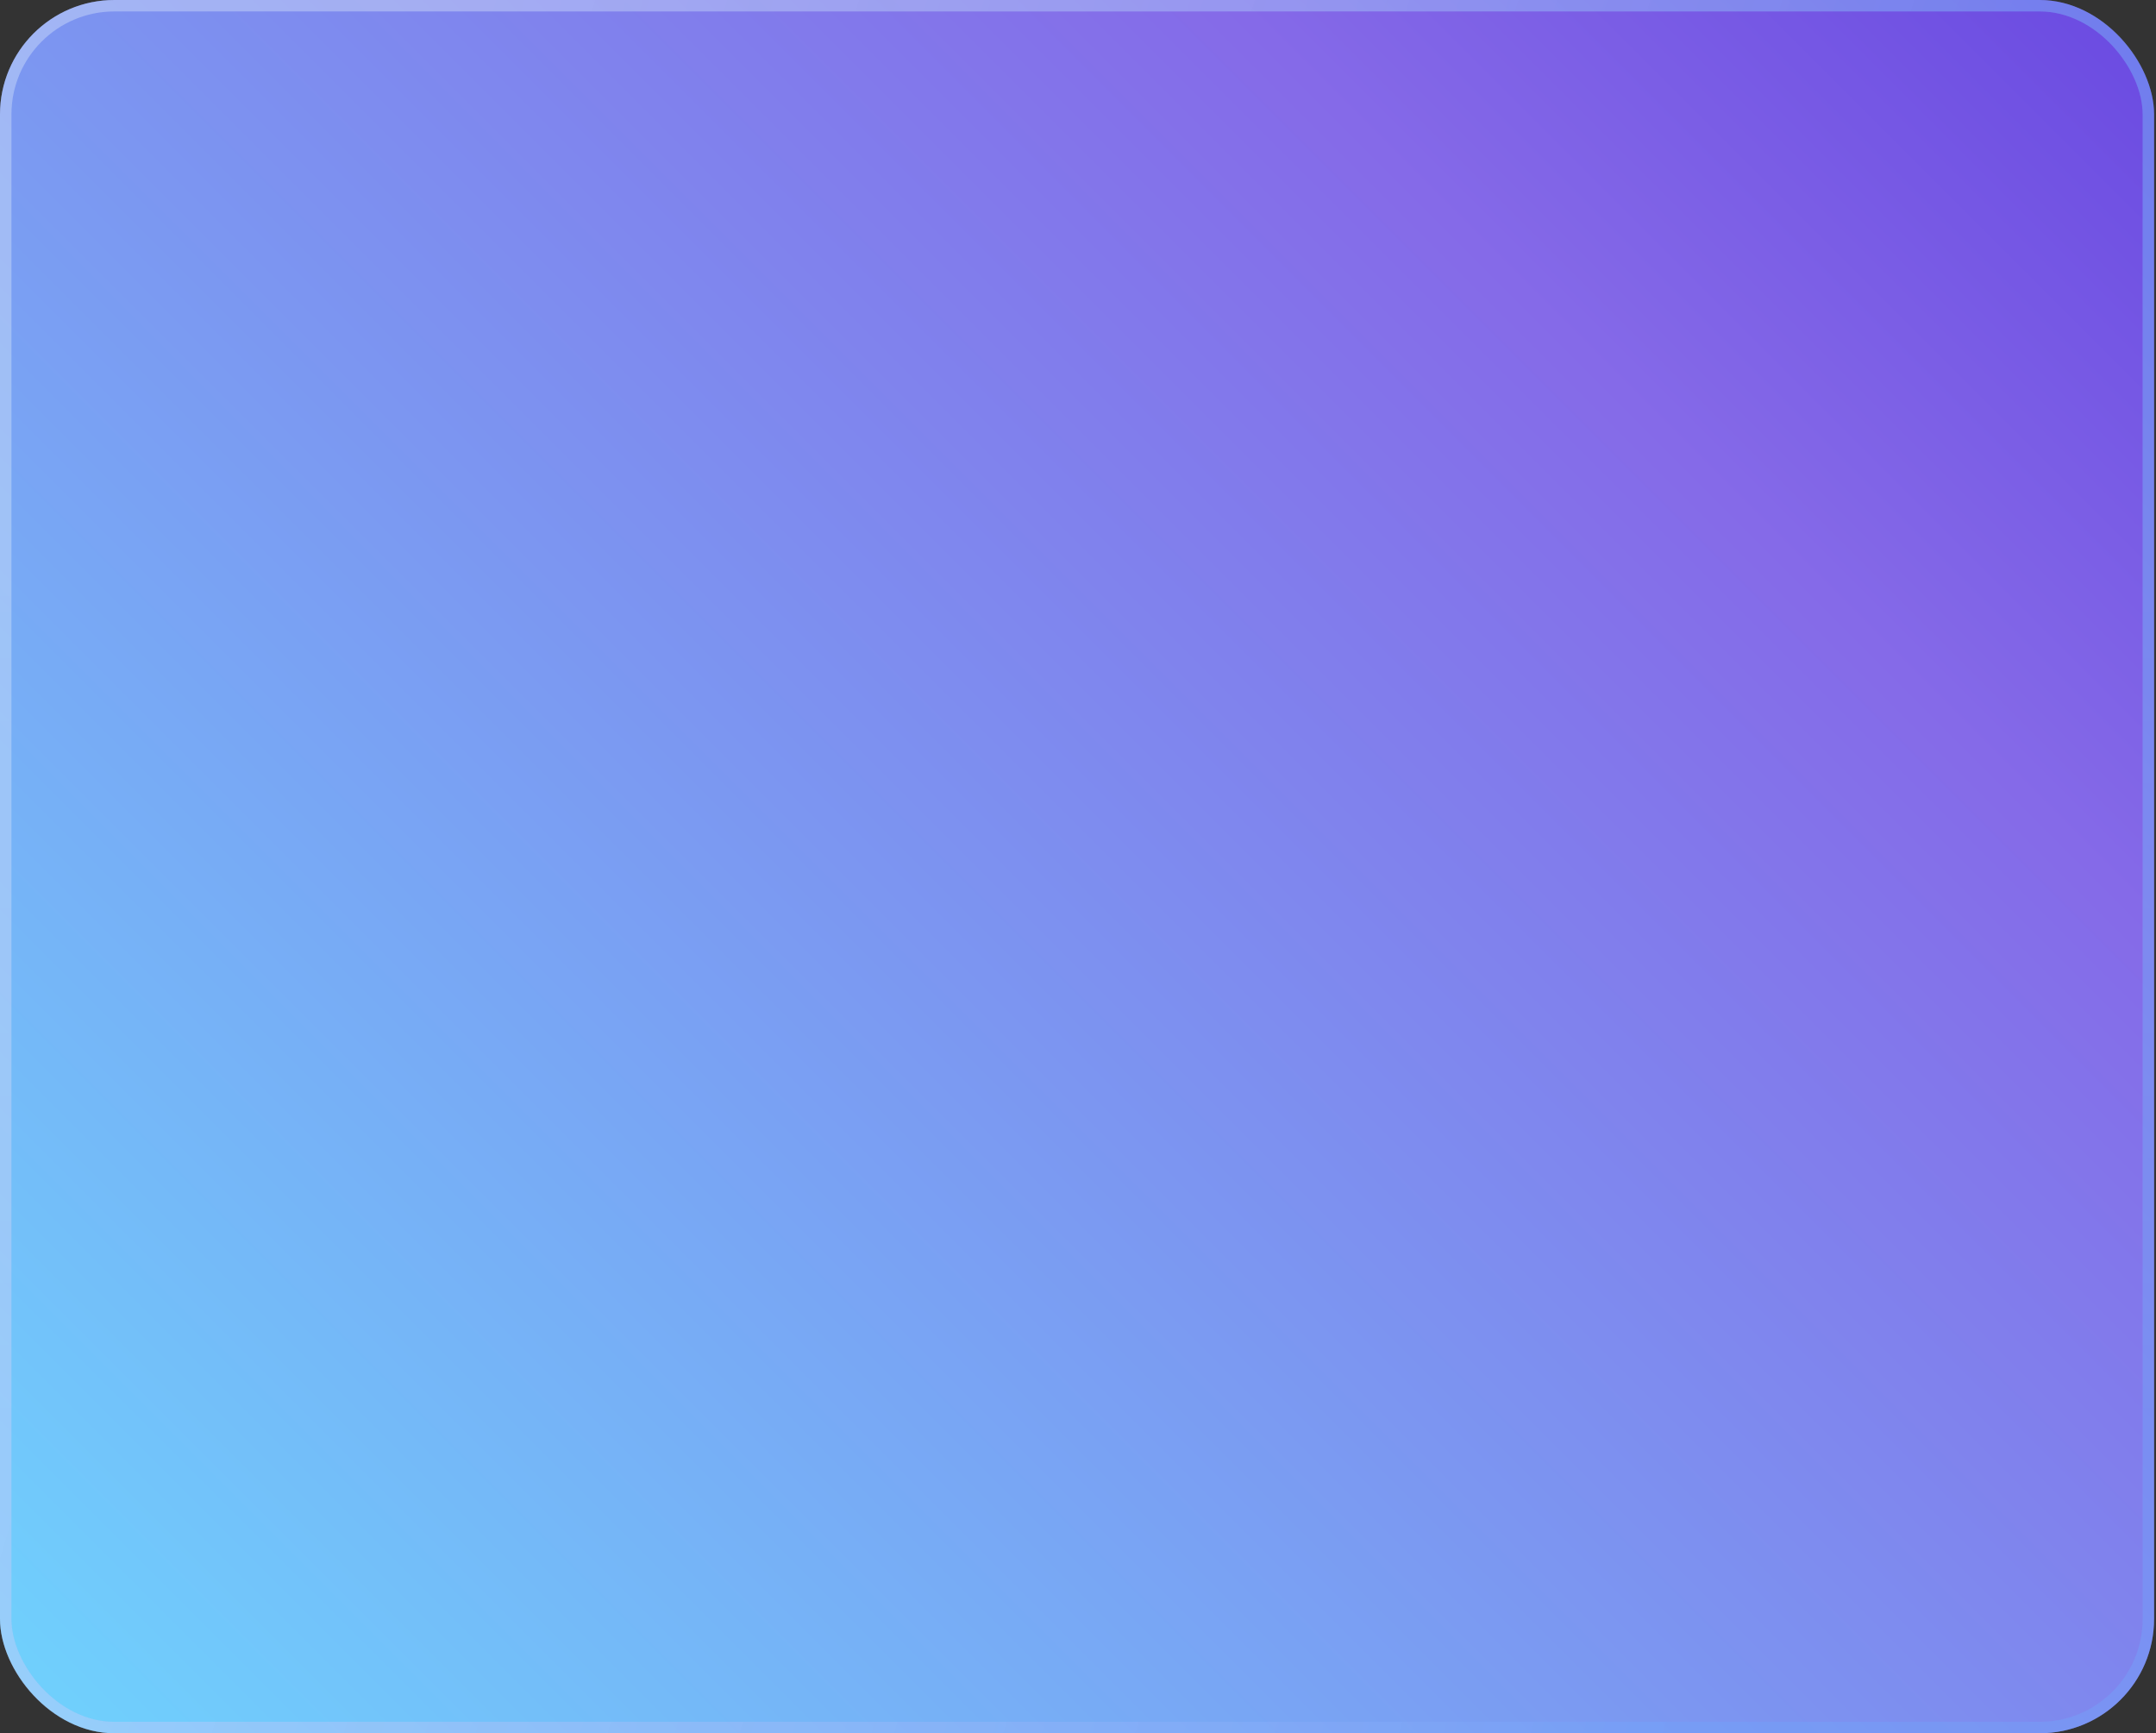 <?xml version="1.0" encoding="UTF-8"?> <svg xmlns="http://www.w3.org/2000/svg" width="377" height="303" viewBox="0 0 377 303" fill="none"><rect x="0" y="0" width="377" height="303" fill="#333333" stroke="none"/> <rect width="376.664" height="303" rx="20" fill="url(#paint0_radial_385_3979)"></rect> <rect x="1" y="1" width="374.664" height="301" rx="19" stroke="url(#paint1_linear_385_3979)" stroke-opacity="0.2" stroke-width="2"></rect> <rect x="1" y="1" width="374.664" height="301" rx="19" stroke="url(#paint2_linear_385_3979)" stroke-opacity="0.3" stroke-width="2"></rect> <defs> <radialGradient id="paint0_radial_385_3979" cx="0" cy="0" r="1" gradientUnits="userSpaceOnUse" gradientTransform="translate(0 351.5) rotate(-43.058) scale(539.005 29514.2)"> <stop stop-color="#6DDCFF"></stop> <stop offset="0.743" stop-color="#856AE8"></stop> <stop offset="0.984" stop-color="#6645E0"></stop> </radialGradient> <linearGradient id="paint1_linear_385_3979" x1="188.332" y1="0" x2="188.332" y2="303" gradientUnits="userSpaceOnUse"> <stop offset="0.333" stop-color="#ADD1FF"></stop> <stop offset="0.859" stop-color="#A088FA"></stop> </linearGradient> <linearGradient id="paint2_linear_385_3979" x1="278.854" y1="343.06" x2="3.246" y2="261.104" gradientUnits="userSpaceOnUse"> <stop stop-color="#5CB1FA"></stop> <stop offset="1" stop-color="#F5F5F5" stop-opacity="0.83"></stop> </linearGradient> </defs> </svg> 